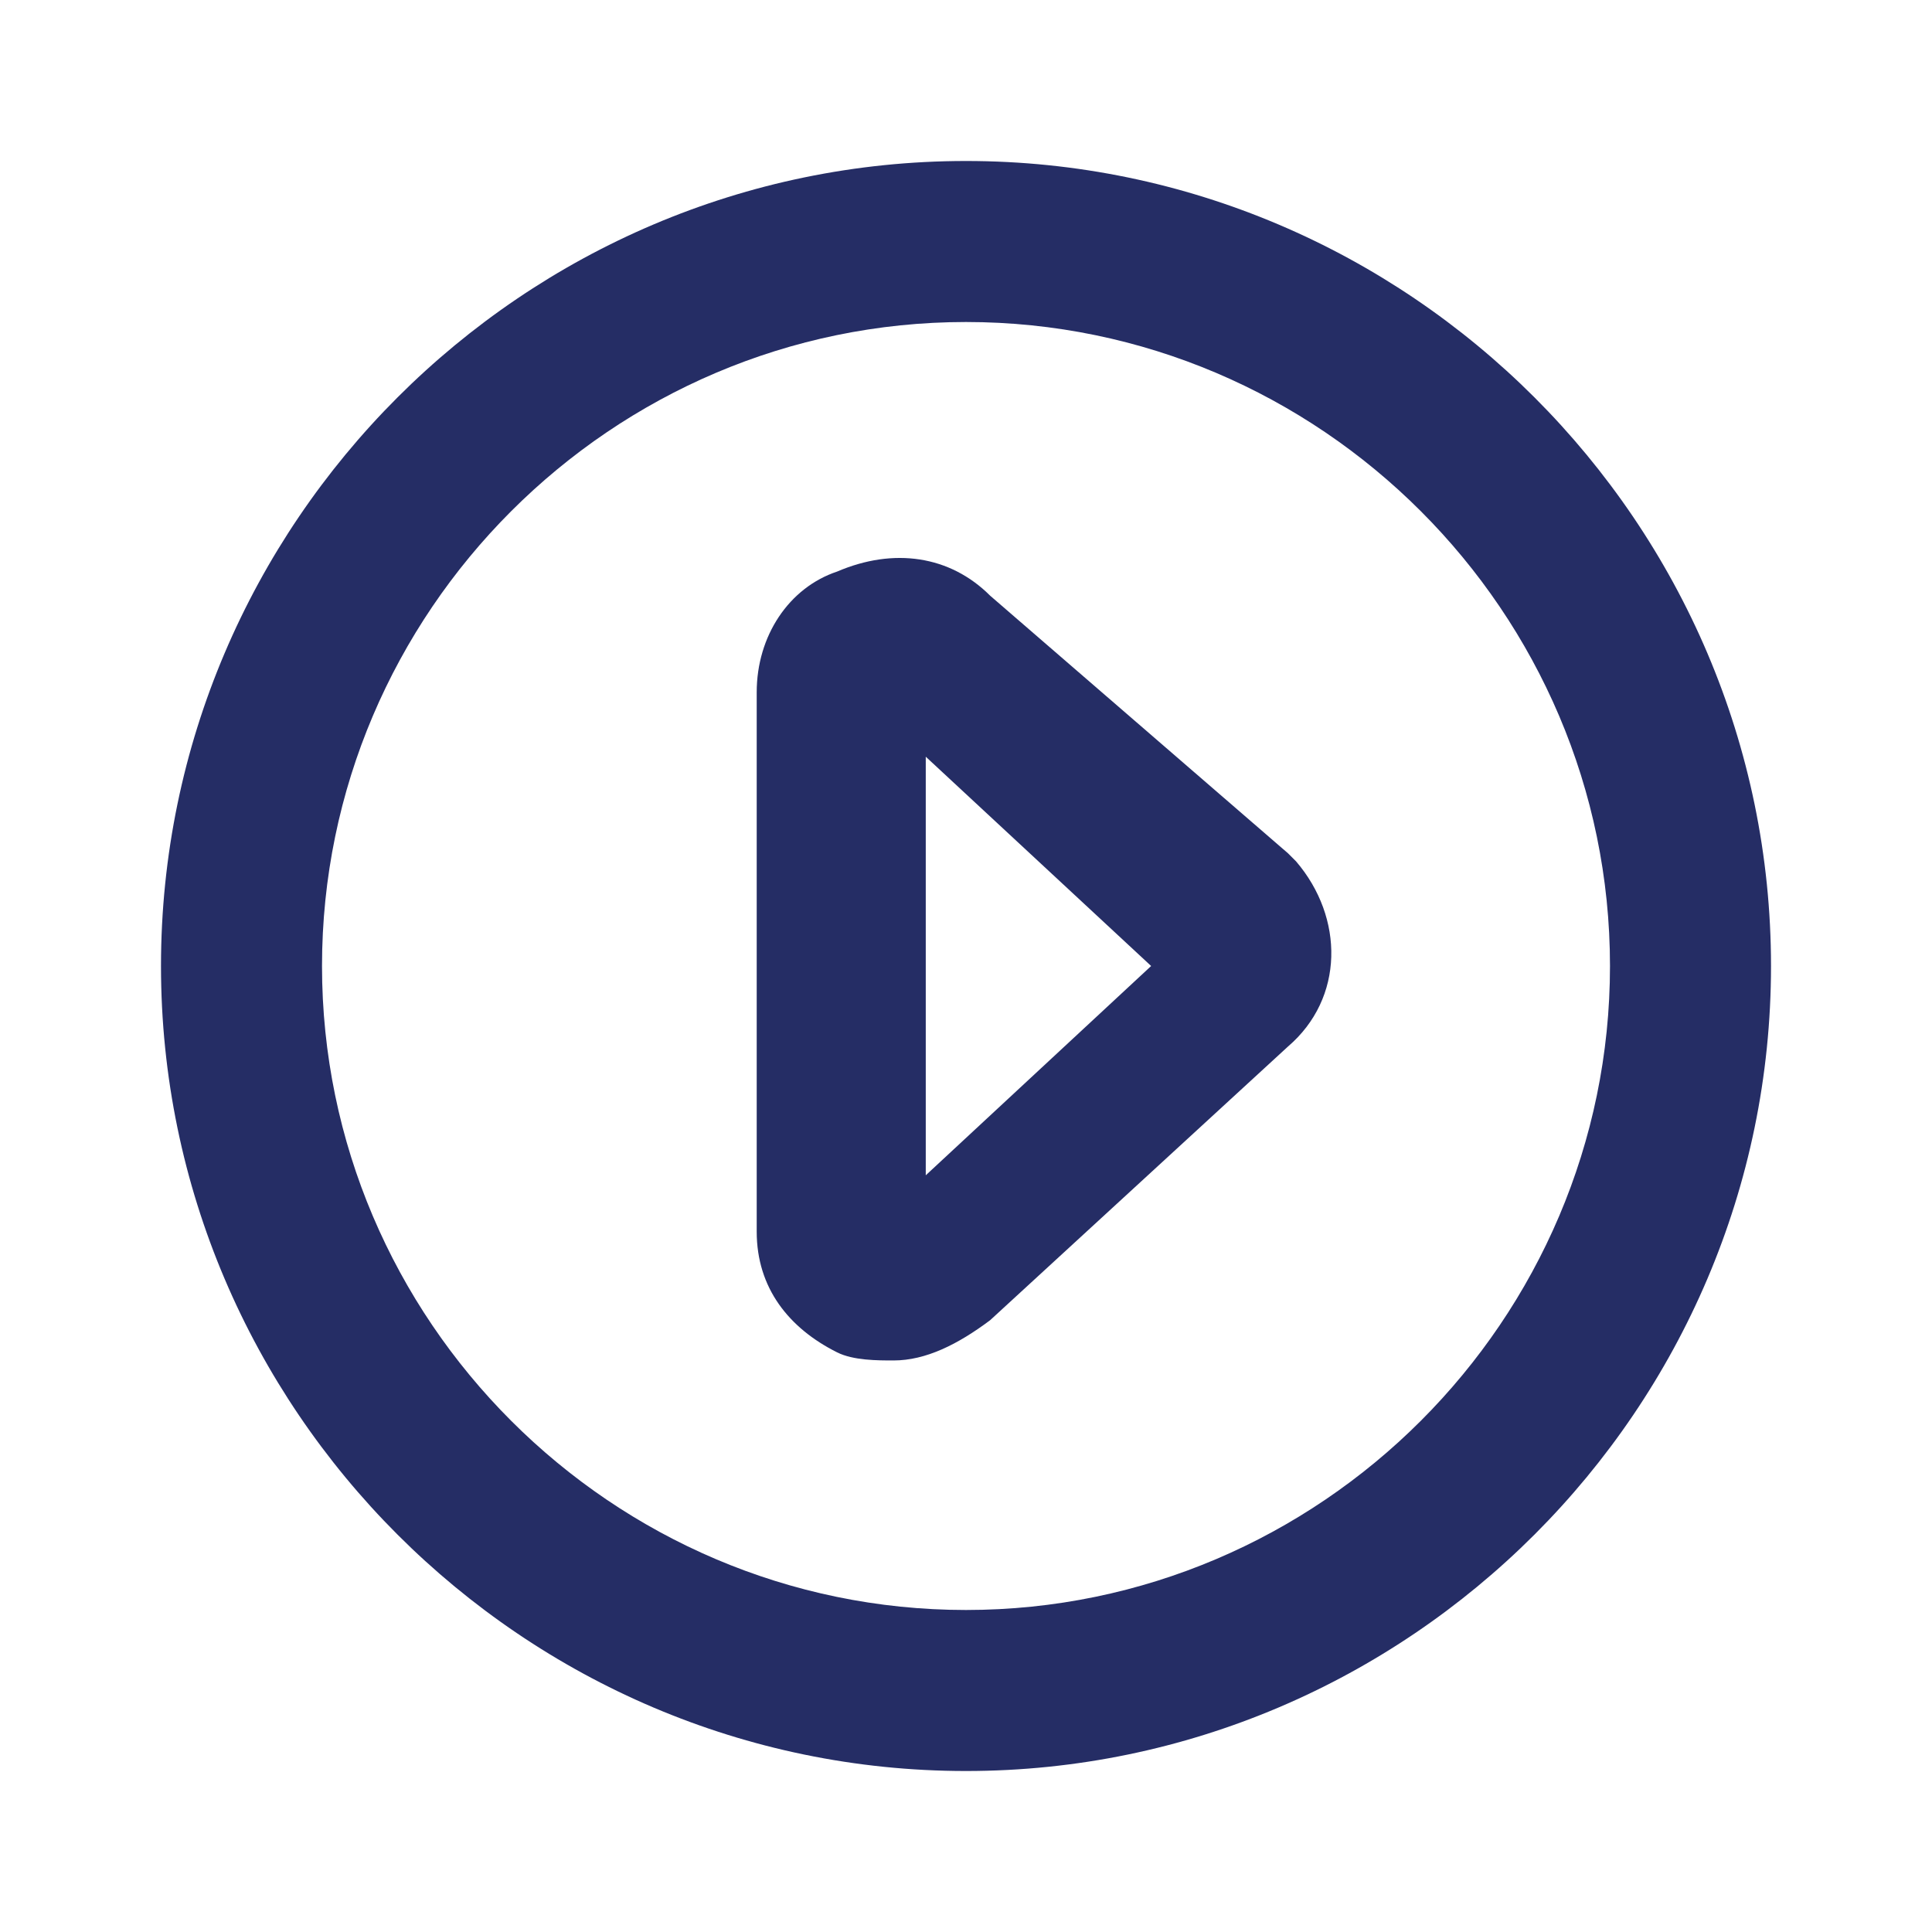 <svg width="64" height="64" viewBox="0 0 64 64" fill="none" xmlns="http://www.w3.org/2000/svg">
<path d="M32 5.333C17.333 5.333 5.333 17.333 5.333 32C5.333 46.667 17.333 58.667 32 58.667C46.667 58.667 58.667 46.667 58.667 32C58.667 17.333 46.667 5.333 32 5.333ZM32 53.333C20.267 53.333 10.667 43.733 10.667 32C10.667 20.267 20.267 10.667 32 10.667C43.733 10.667 53.333 20.267 53.333 32C53.333 43.733 43.733 53.333 32 53.333Z" fill="#252D65"/>
<path d="M32.8 19.733C31.467 18.4 29.6 18.133 27.733 18.933C26.133 19.467 25.067 21.067 25.067 22.933V40.8C25.067 42.667 26.133 44 27.733 44.8C28.267 45.067 29.067 45.067 29.6 45.067C30.667 45.067 31.733 44.533 32.8 43.733L42.667 34.667C44.533 33.067 44.533 30.4 42.933 28.533L42.667 28.267L32.8 19.733ZM30.667 38.933V25.067L38.133 32L30.667 38.933Z" fill="#252D65"/>
</svg>
